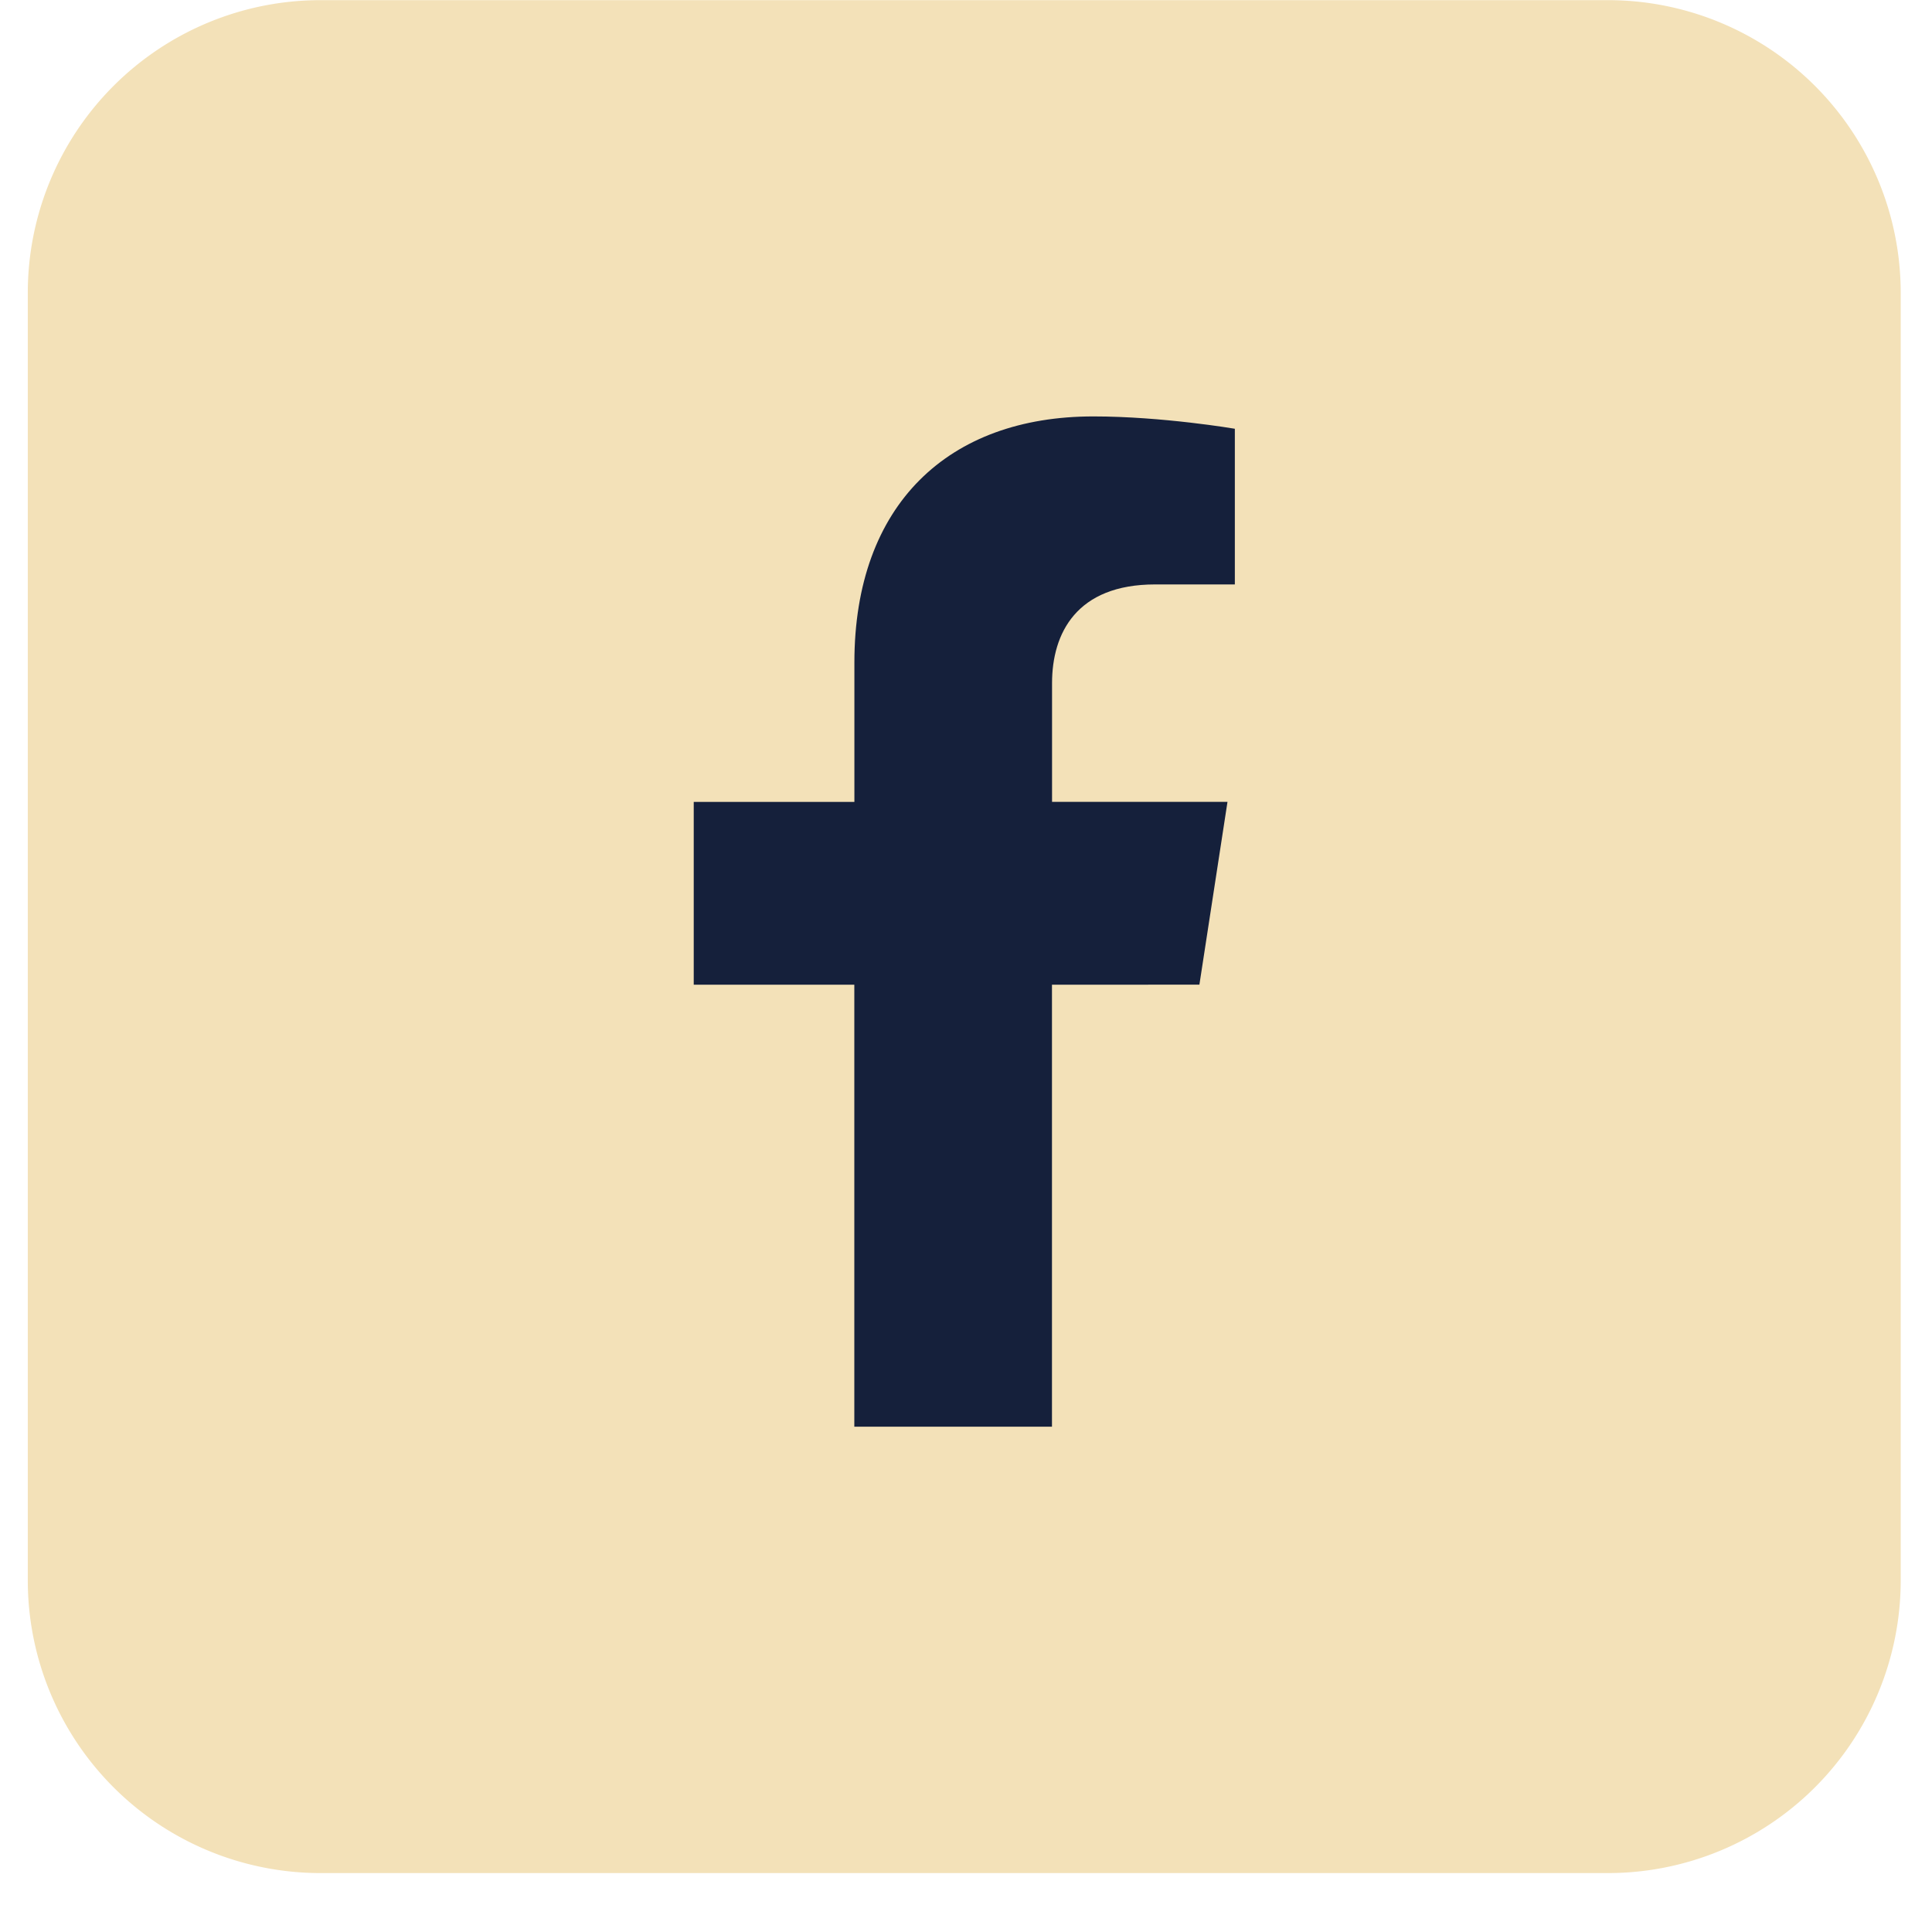 <?xml version="1.0" encoding="UTF-8"?>
<svg xmlns="http://www.w3.org/2000/svg" xmlns:v="https://vecta.io/nano" width="26" height="26" fill="none">
  <path d="M21.642.002H4.312A3.94 3.94 0 0 0 .374 3.94v17.329a3.94 3.94 0 0 0 3.938 3.938h17.329a3.94 3.94 0 0 0 3.938-3.938V3.94A3.94 3.94 0 0 0 21.642.002z" fill="#f3e1b8"></path>
  <path d="M16.141 13.251l.378-2.46h-2.361V9.194c0-.673.33-1.329 1.387-1.329h1.073V5.77s-.974-.166-1.905-.166c-1.944 0-3.215 1.179-3.215 3.312v1.876H9.336v2.46h2.161V19.2h2.66v-5.948l1.983-.001z" fill="#15203b"></path>
</svg>
